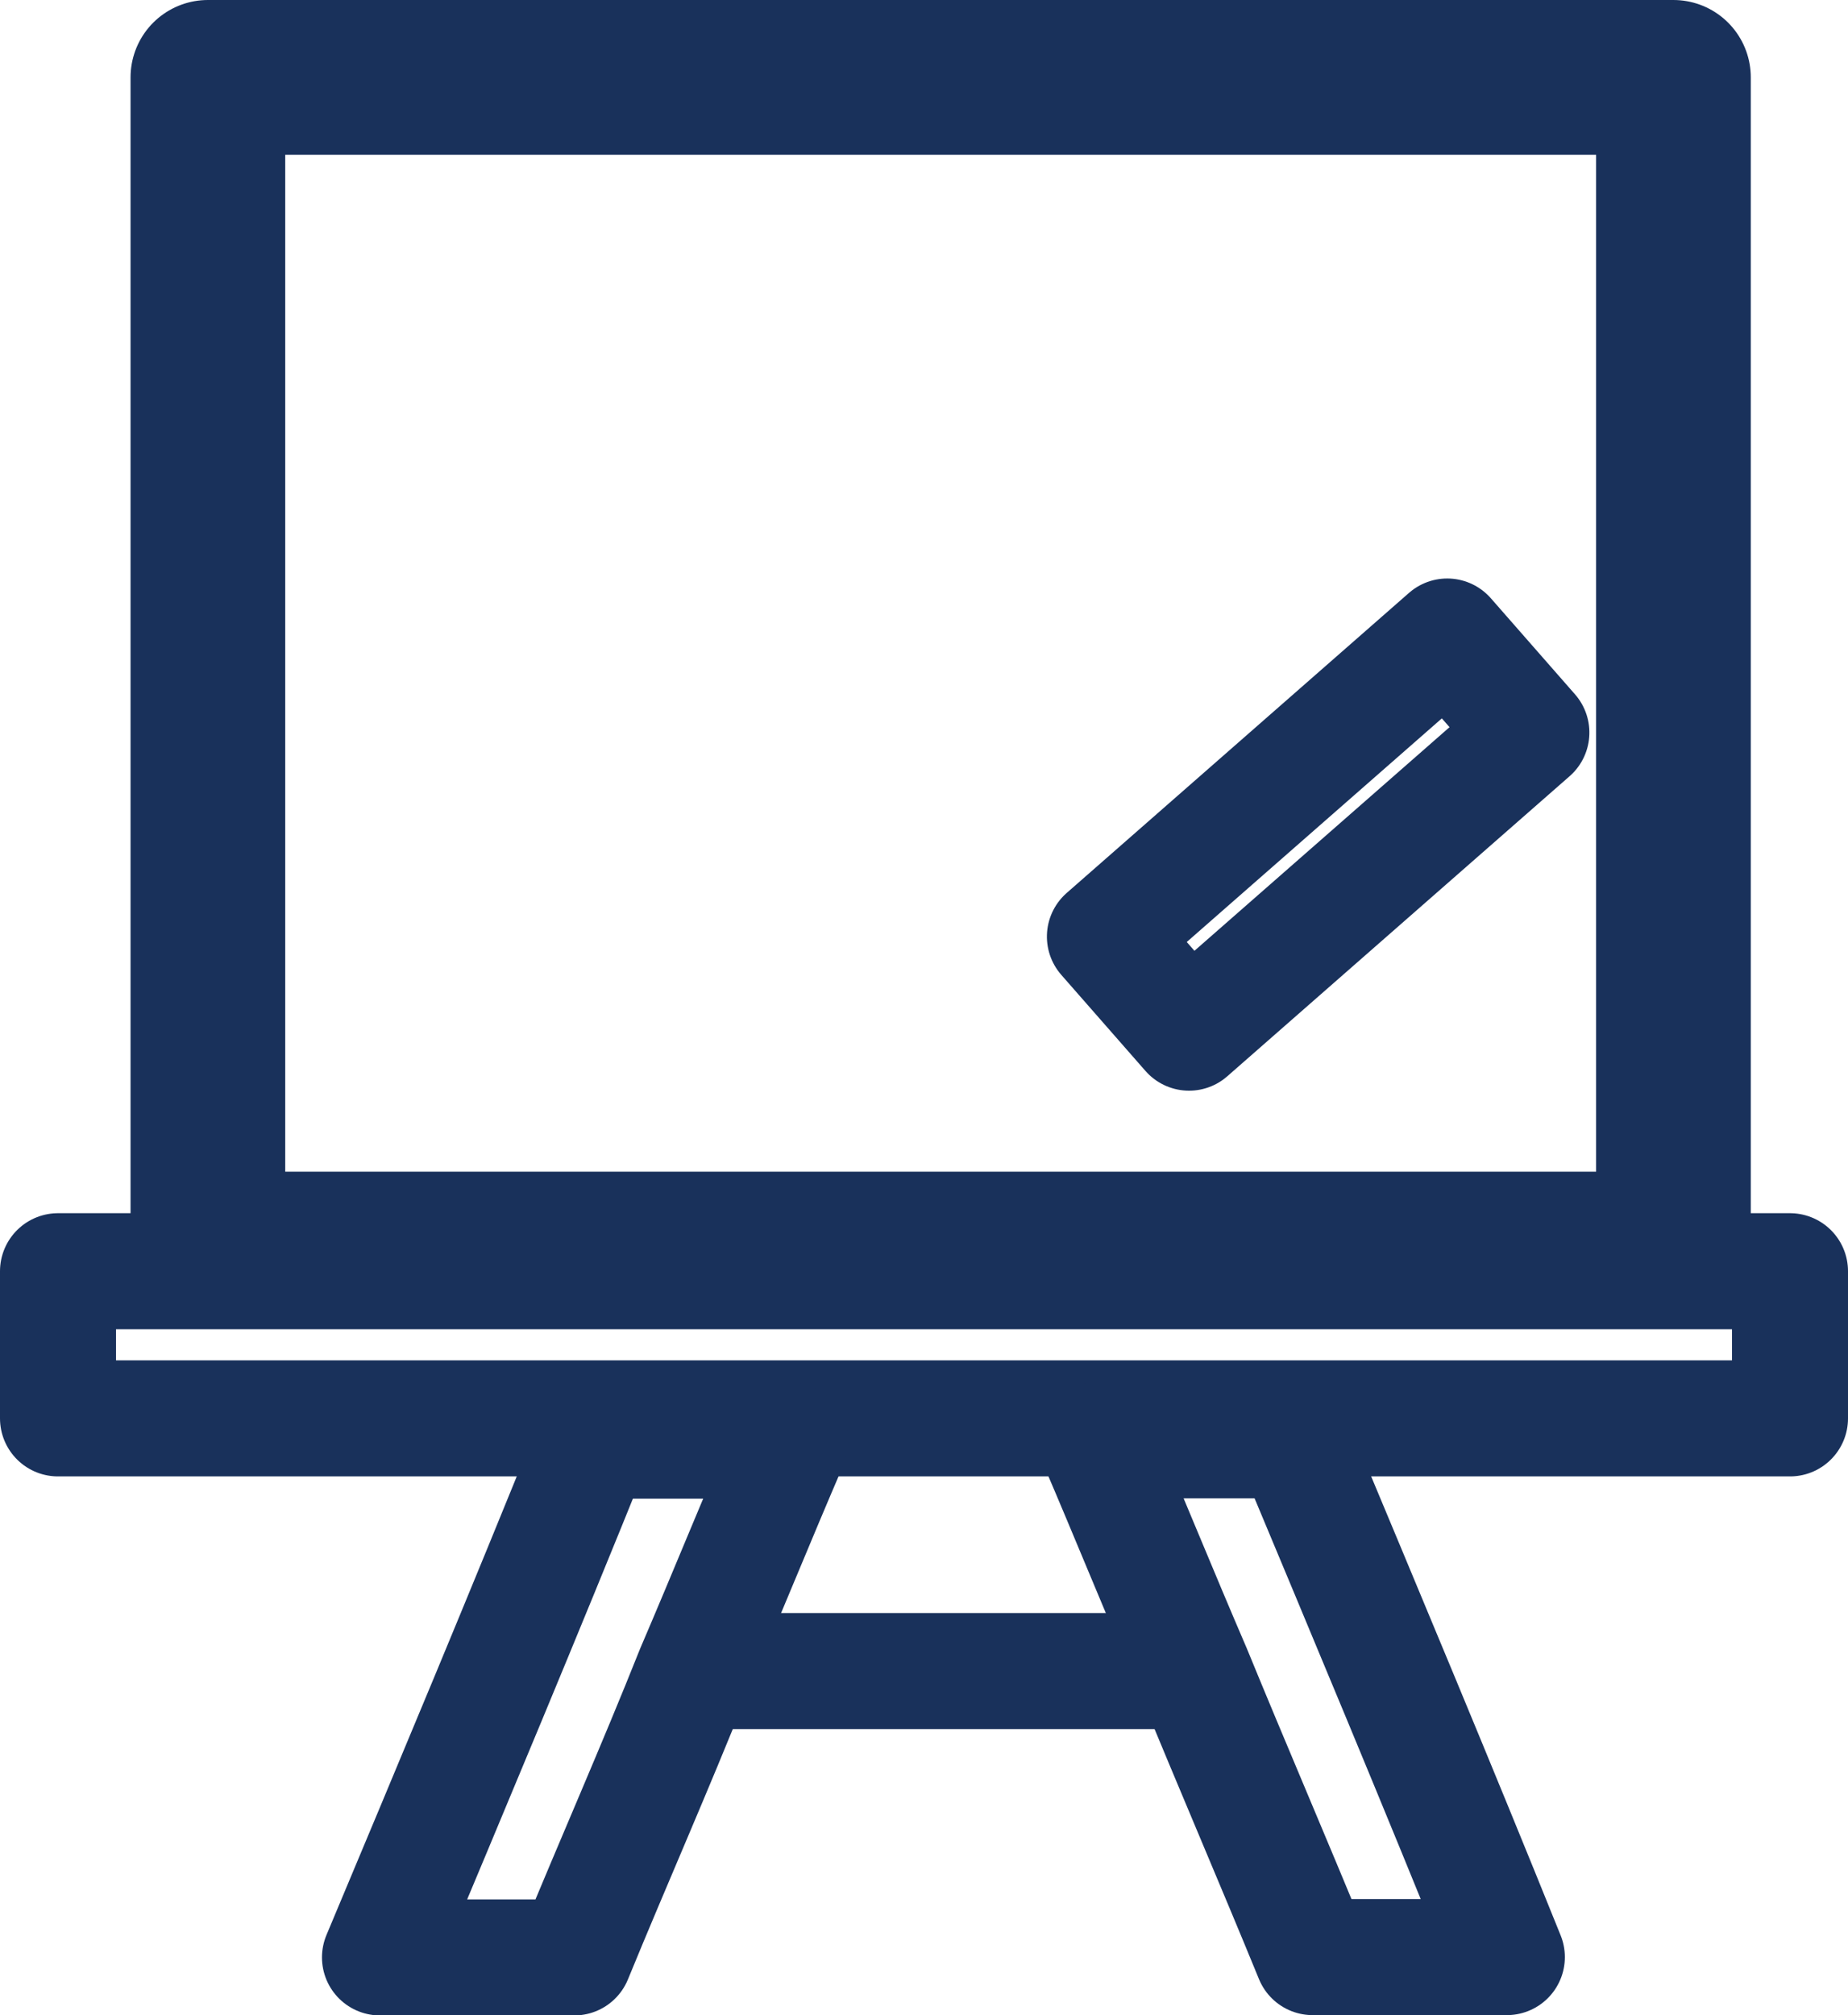 <svg xmlns="http://www.w3.org/2000/svg" width="23.894" height="26.045" viewBox="0 0 23.894 26.045">
  <g id="Layer_1-2" transform="translate(-0.45 0.087)">
    <rect id="Rectangle_698" data-name="Rectangle 698" width="18.949" height="15.144" transform="translate(3.138 0.913)" fill="none" stroke="#19315b" stroke-linejoin="round" stroke-width="2"/>
    <rect id="Rectangle_699" data-name="Rectangle 699" width="22.394" height="1.902" transform="translate(1.2 16.344)" fill="none" stroke="#19315b" stroke-linejoin="round" stroke-width="1.5"/>
    <line id="Line_31" data-name="Line 31" x2="6.567" transform="translate(9.382 21.512)" fill="none" stroke="#19315b" stroke-linejoin="round" stroke-width="1.5"/>
    <path id="Path_1174" data-name="Path 1174" d="M15.563,49.5h2.548c-.431,1-.825,1.974-1.256,2.979-.5,1.256-1.041,2.476-1.543,3.7H12.8c.933-2.225,1.866-4.45,2.763-6.675Z" transform="translate(-7.437 -30.966)" fill="none" stroke="#19315b" stroke-linejoin="round" stroke-width="1.5"/>
    <path id="Path_1175" data-name="Path 1175" d="M43.911,56.175H41.4c-.5-1.22-1.041-2.476-1.543-3.7-.431-1-.825-1.974-1.256-2.979h2.548C42.081,51.725,43.014,53.95,43.911,56.175Z" transform="translate(-23.978 -30.966)" fill="none" stroke="#19315b" stroke-linejoin="round" stroke-width="1.5"/>
    <rect id="Rectangle_700" data-name="Rectangle 700" width="5.886" height="1.651" transform="matrix(0.752, -0.659, 0.659, 0.752, 14.736, 12.019)" fill="none" stroke="#19315b" stroke-linejoin="round" stroke-width="1.5"/>
  </g>
</svg>
